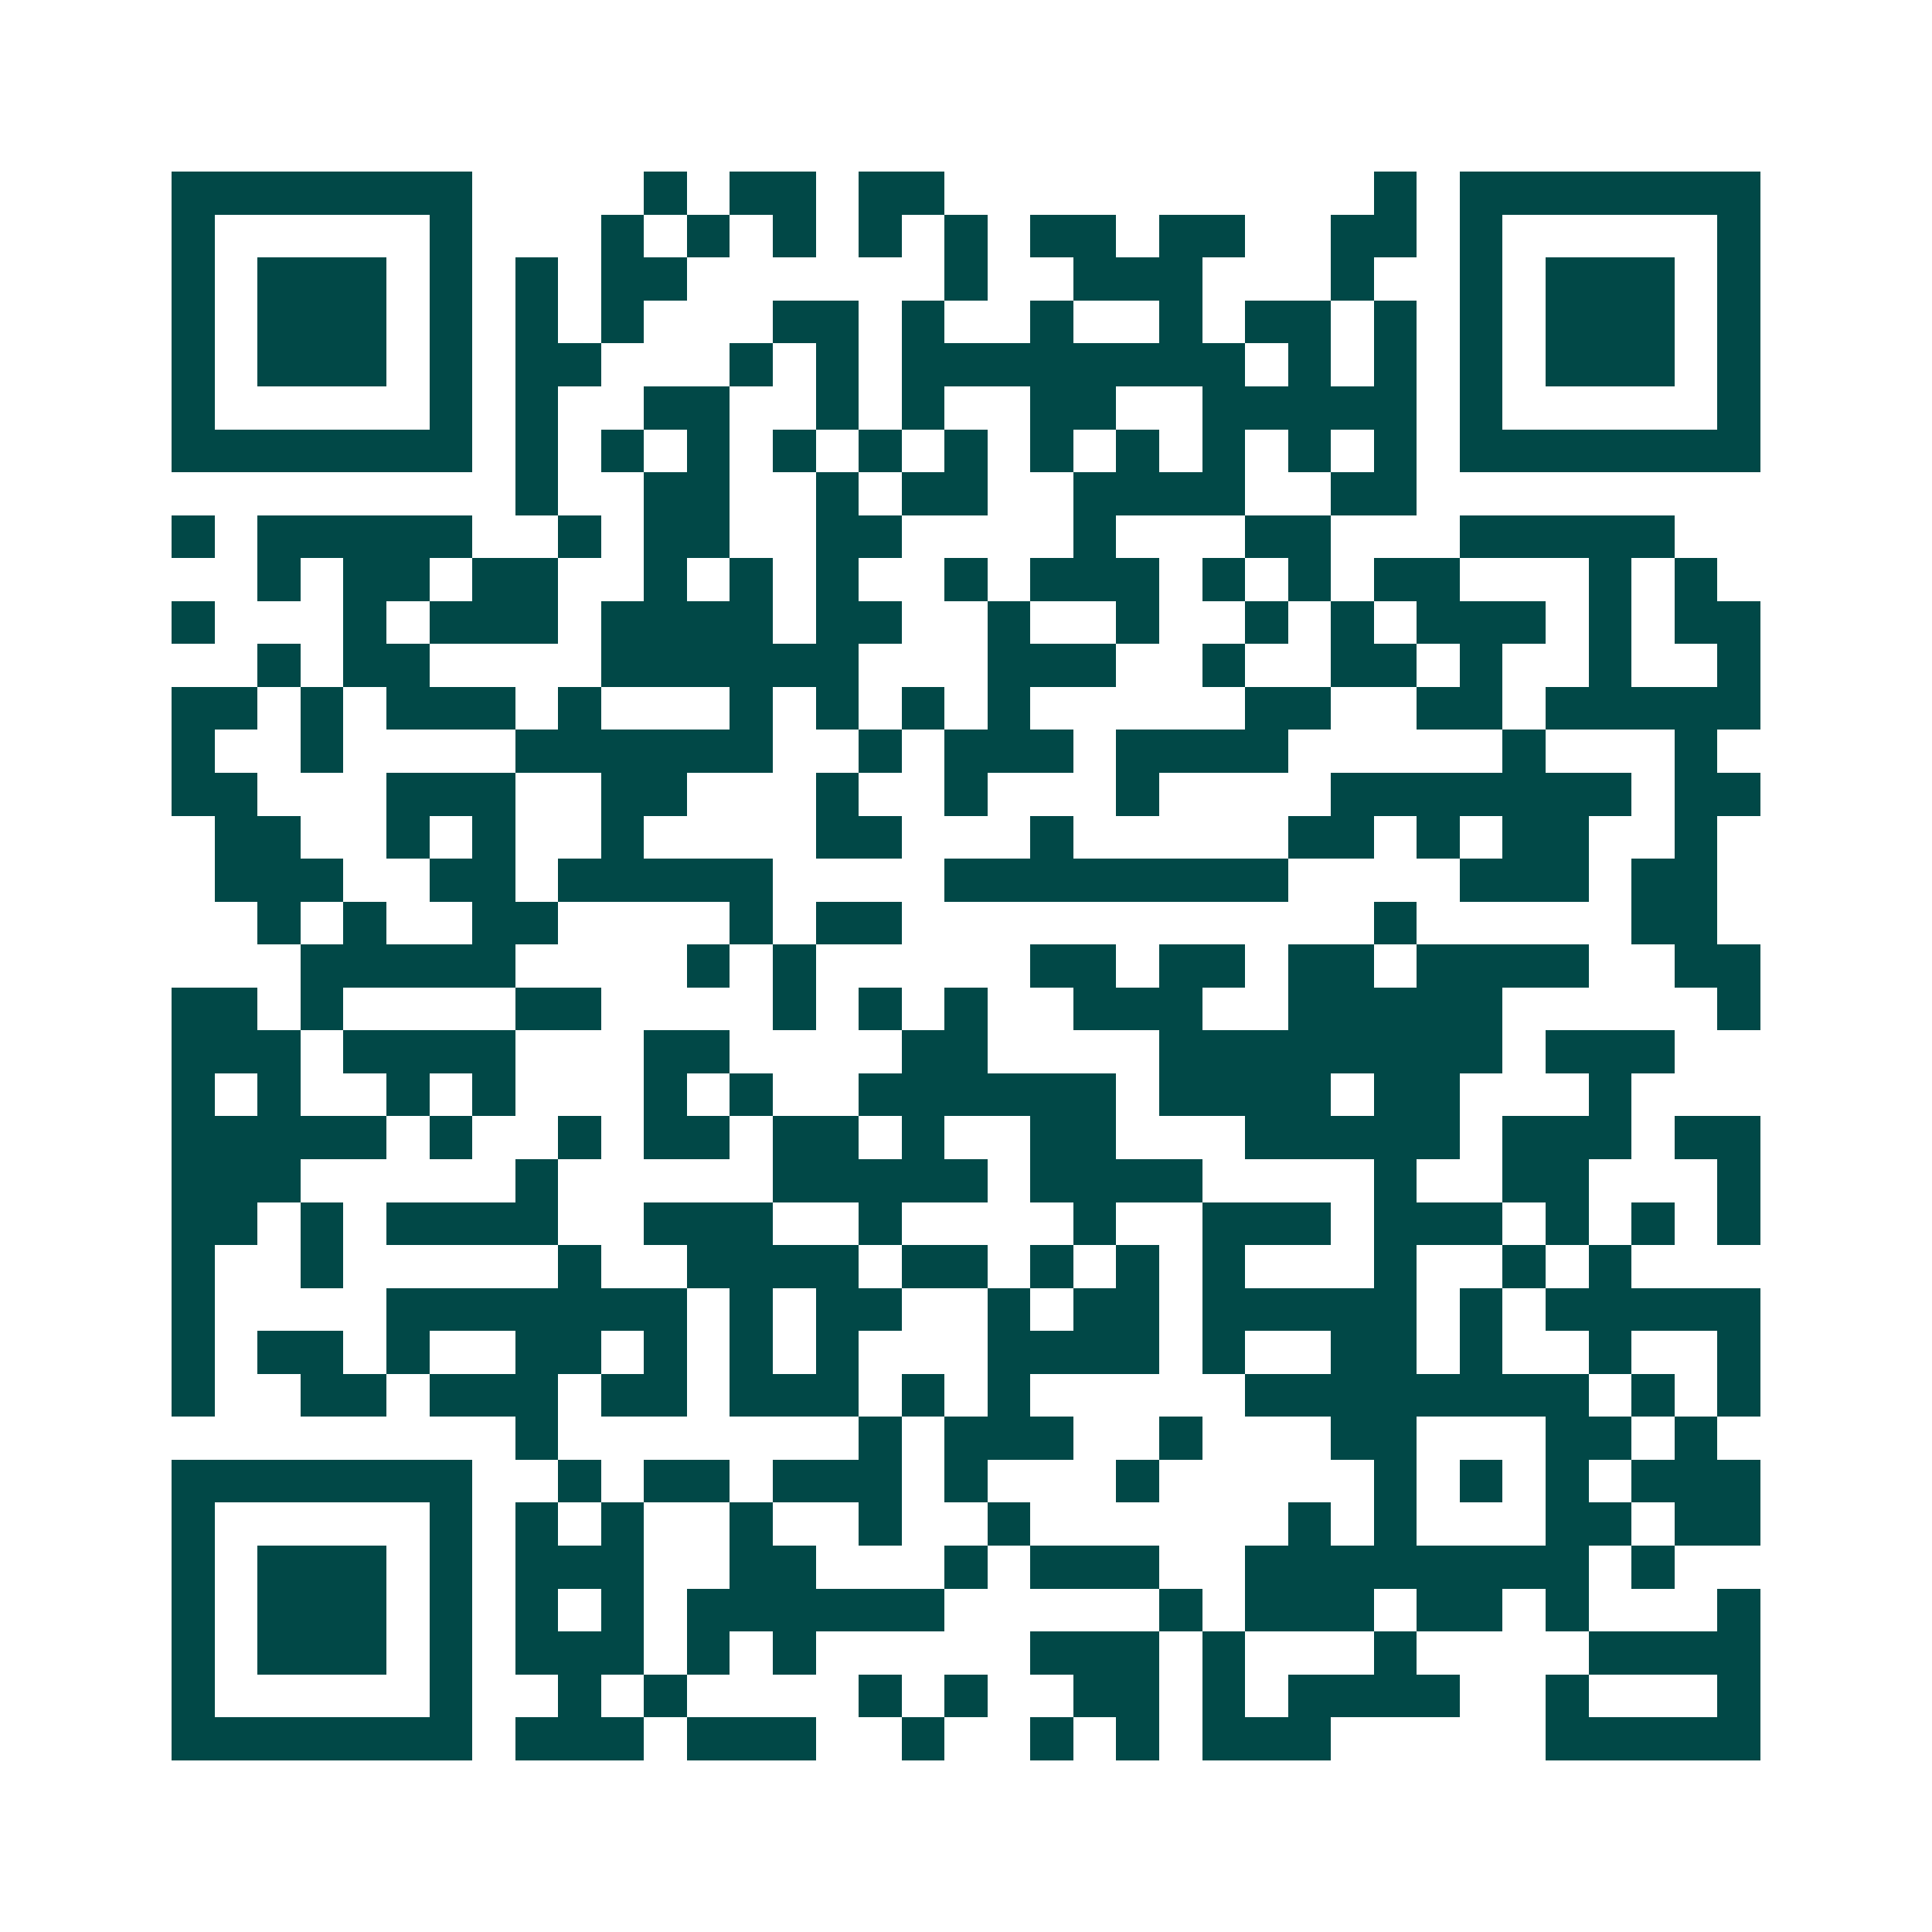<svg xmlns="http://www.w3.org/2000/svg" width="200" height="200" viewBox="0 0 45 45" shape-rendering="crispEdges"><path fill="#ffffff" d="M0 0h45v45H0z"/><path stroke="#014847" d="M4 4.5h7m4 0h1m1 0h2m1 0h2m10 0h1m1 0h7M4 5.5h1m5 0h1m3 0h1m1 0h1m1 0h1m1 0h1m1 0h1m1 0h2m1 0h2m2 0h2m1 0h1m5 0h1M4 6.5h1m1 0h3m1 0h1m1 0h1m1 0h2m6 0h1m2 0h3m3 0h1m2 0h1m1 0h3m1 0h1M4 7.5h1m1 0h3m1 0h1m1 0h1m1 0h1m3 0h2m1 0h1m2 0h1m2 0h1m1 0h2m1 0h1m1 0h1m1 0h3m1 0h1M4 8.5h1m1 0h3m1 0h1m1 0h2m3 0h1m1 0h1m1 0h8m1 0h1m1 0h1m1 0h1m1 0h3m1 0h1M4 9.5h1m5 0h1m1 0h1m2 0h2m2 0h1m1 0h1m2 0h2m2 0h5m1 0h1m5 0h1M4 10.5h7m1 0h1m1 0h1m1 0h1m1 0h1m1 0h1m1 0h1m1 0h1m1 0h1m1 0h1m1 0h1m1 0h1m1 0h7M12 11.5h1m2 0h2m2 0h1m1 0h2m2 0h4m2 0h2M4 12.5h1m1 0h5m2 0h1m1 0h2m2 0h2m4 0h1m3 0h2m3 0h5M6 13.5h1m1 0h2m1 0h2m2 0h1m1 0h1m1 0h1m2 0h1m1 0h3m1 0h1m1 0h1m1 0h2m3 0h1m1 0h1M4 14.5h1m3 0h1m1 0h3m1 0h4m1 0h2m2 0h1m2 0h1m2 0h1m1 0h1m1 0h3m1 0h1m1 0h2M6 15.5h1m1 0h2m4 0h6m3 0h3m2 0h1m2 0h2m1 0h1m2 0h1m2 0h1M4 16.5h2m1 0h1m1 0h3m1 0h1m3 0h1m1 0h1m1 0h1m1 0h1m5 0h2m2 0h2m1 0h5M4 17.5h1m2 0h1m4 0h6m2 0h1m1 0h3m1 0h4m5 0h1m3 0h1M4 18.5h2m3 0h3m2 0h2m3 0h1m2 0h1m3 0h1m4 0h7m1 0h2M5 19.5h2m2 0h1m1 0h1m2 0h1m4 0h2m3 0h1m5 0h2m1 0h1m1 0h2m2 0h1M5 20.5h3m2 0h2m1 0h5m4 0h8m4 0h3m1 0h2M6 21.5h1m1 0h1m2 0h2m4 0h1m1 0h2m11 0h1m5 0h2M7 22.5h5m4 0h1m1 0h1m5 0h2m1 0h2m1 0h2m1 0h4m2 0h2M4 23.5h2m1 0h1m4 0h2m4 0h1m1 0h1m1 0h1m2 0h3m2 0h5m5 0h1M4 24.5h3m1 0h4m3 0h2m4 0h2m4 0h8m1 0h3M4 25.5h1m1 0h1m2 0h1m1 0h1m3 0h1m1 0h1m2 0h6m1 0h4m1 0h2m3 0h1M4 26.5h5m1 0h1m2 0h1m1 0h2m1 0h2m1 0h1m2 0h2m3 0h5m1 0h3m1 0h2M4 27.5h3m5 0h1m5 0h5m1 0h4m4 0h1m2 0h2m3 0h1M4 28.5h2m1 0h1m1 0h4m2 0h3m2 0h1m4 0h1m2 0h3m1 0h3m1 0h1m1 0h1m1 0h1M4 29.5h1m2 0h1m5 0h1m2 0h4m1 0h2m1 0h1m1 0h1m1 0h1m3 0h1m2 0h1m1 0h1M4 30.5h1m4 0h7m1 0h1m1 0h2m2 0h1m1 0h2m1 0h5m1 0h1m1 0h5M4 31.5h1m1 0h2m1 0h1m2 0h2m1 0h1m1 0h1m1 0h1m3 0h4m1 0h1m2 0h2m1 0h1m2 0h1m2 0h1M4 32.5h1m2 0h2m1 0h3m1 0h2m1 0h3m1 0h1m1 0h1m5 0h8m1 0h1m1 0h1M12 33.5h1m7 0h1m1 0h3m2 0h1m3 0h2m3 0h2m1 0h1M4 34.5h7m2 0h1m1 0h2m1 0h3m1 0h1m3 0h1m5 0h1m1 0h1m1 0h1m1 0h3M4 35.5h1m5 0h1m1 0h1m1 0h1m2 0h1m2 0h1m2 0h1m6 0h1m1 0h1m3 0h2m1 0h2M4 36.5h1m1 0h3m1 0h1m1 0h3m2 0h2m3 0h1m1 0h3m2 0h8m1 0h1M4 37.5h1m1 0h3m1 0h1m1 0h1m1 0h1m1 0h6m5 0h1m1 0h3m1 0h2m1 0h1m3 0h1M4 38.5h1m1 0h3m1 0h1m1 0h3m1 0h1m1 0h1m5 0h3m1 0h1m3 0h1m4 0h4M4 39.5h1m5 0h1m2 0h1m1 0h1m4 0h1m1 0h1m2 0h2m1 0h1m1 0h4m2 0h1m3 0h1M4 40.5h7m1 0h3m1 0h3m2 0h1m2 0h1m1 0h1m1 0h3m5 0h5"/></svg>
